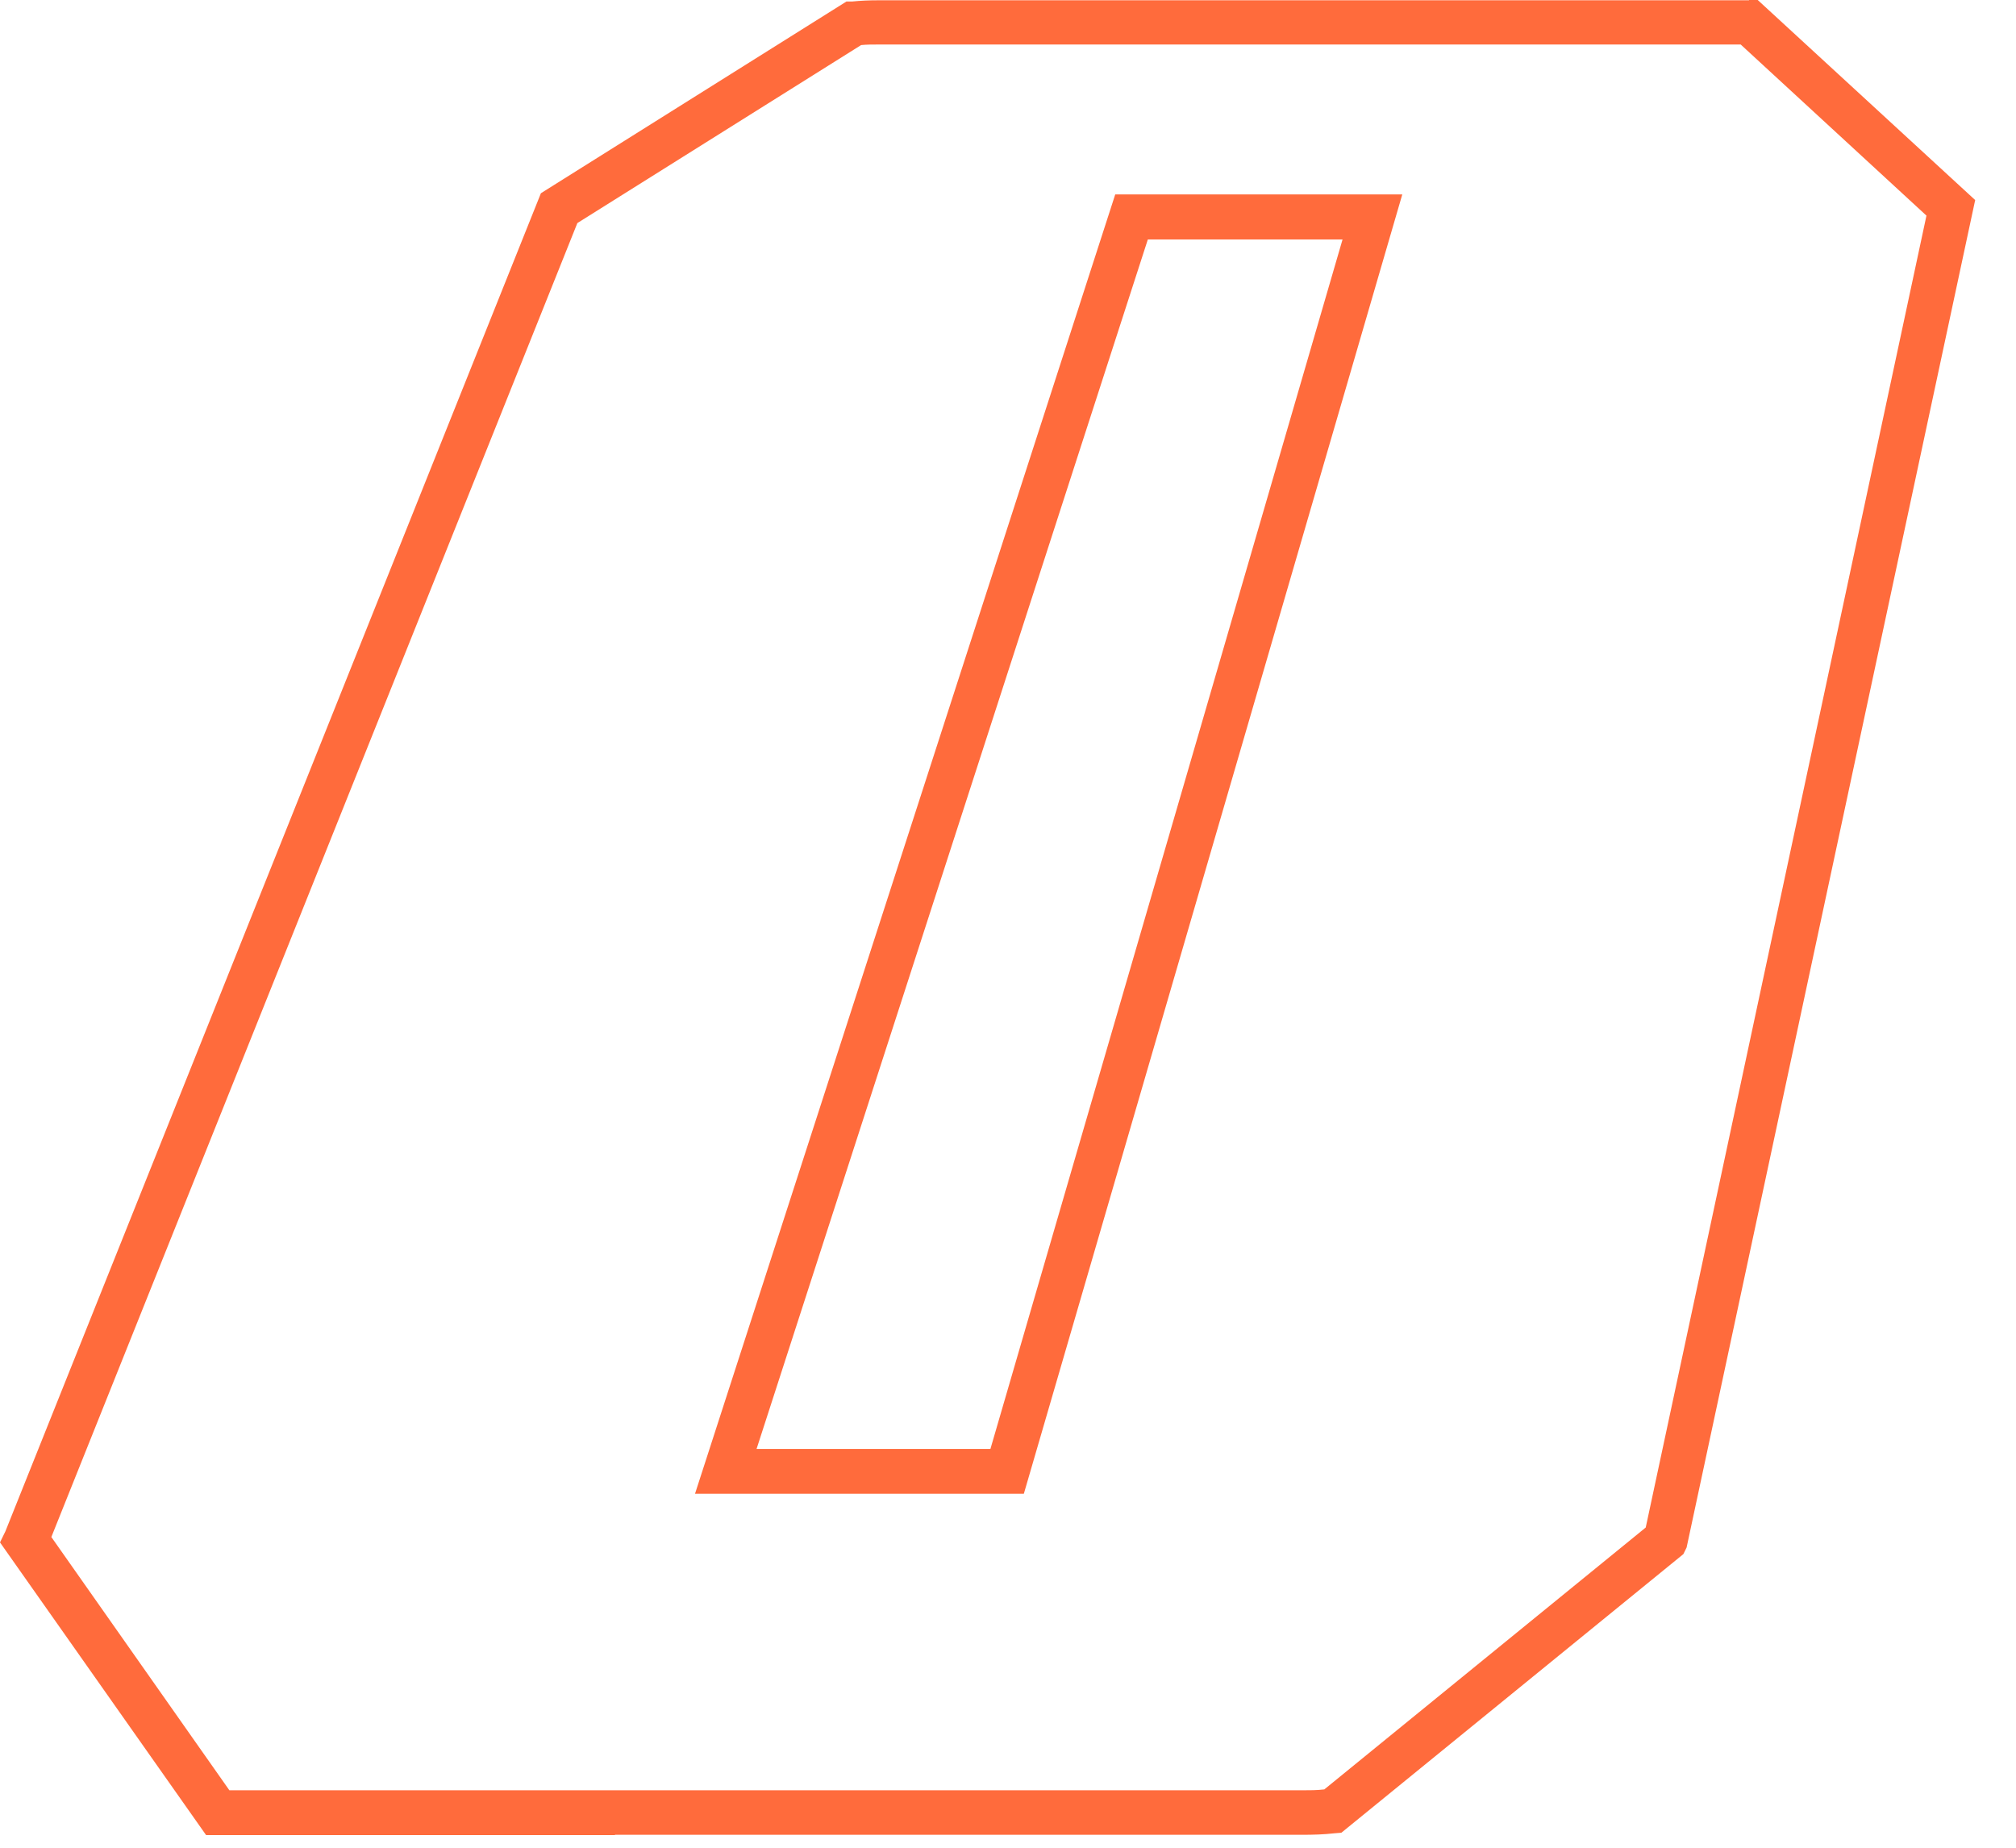 <?xml version="1.0" encoding="utf-8"?>
<svg xmlns="http://www.w3.org/2000/svg" fill="none" height="100%" overflow="visible" preserveAspectRatio="none" style="display: block;" viewBox="0 0 36 33" width="100%">
<path d="M10.987 32.774H3.963C3.893 32.774 3.888 32.774 3.888 32.774H3.68L0 27.547L0.096 27.35L9.659 3.451L15.115 0.027H15.216C15.371 0.011 15.526 0.005 15.681 0.005H31.174C31.222 0.005 31.233 0.005 31.233 0.005V0.405V0H31.388L35.271 3.573L30.118 27.638L30.097 27.681L30.06 27.756L23.953 32.732L23.83 32.742C23.638 32.764 23.446 32.769 23.249 32.769H10.976L10.987 32.774ZM10.987 31.974H23.259C23.387 31.974 23.515 31.974 23.649 31.958L29.388 27.281L34.401 3.851L31.084 0.795H15.686C15.579 0.795 15.478 0.795 15.377 0.805L10.31 3.984L0.917 27.451L4.096 31.974H10.987ZM12.411 26.678L19.915 3.472H24.508H25.041L18.283 26.678H12.411ZM13.51 25.878H17.686L23.974 4.277H20.497L13.51 25.878Z" fill="#FF6B3C" id="Vector"/>
</svg>